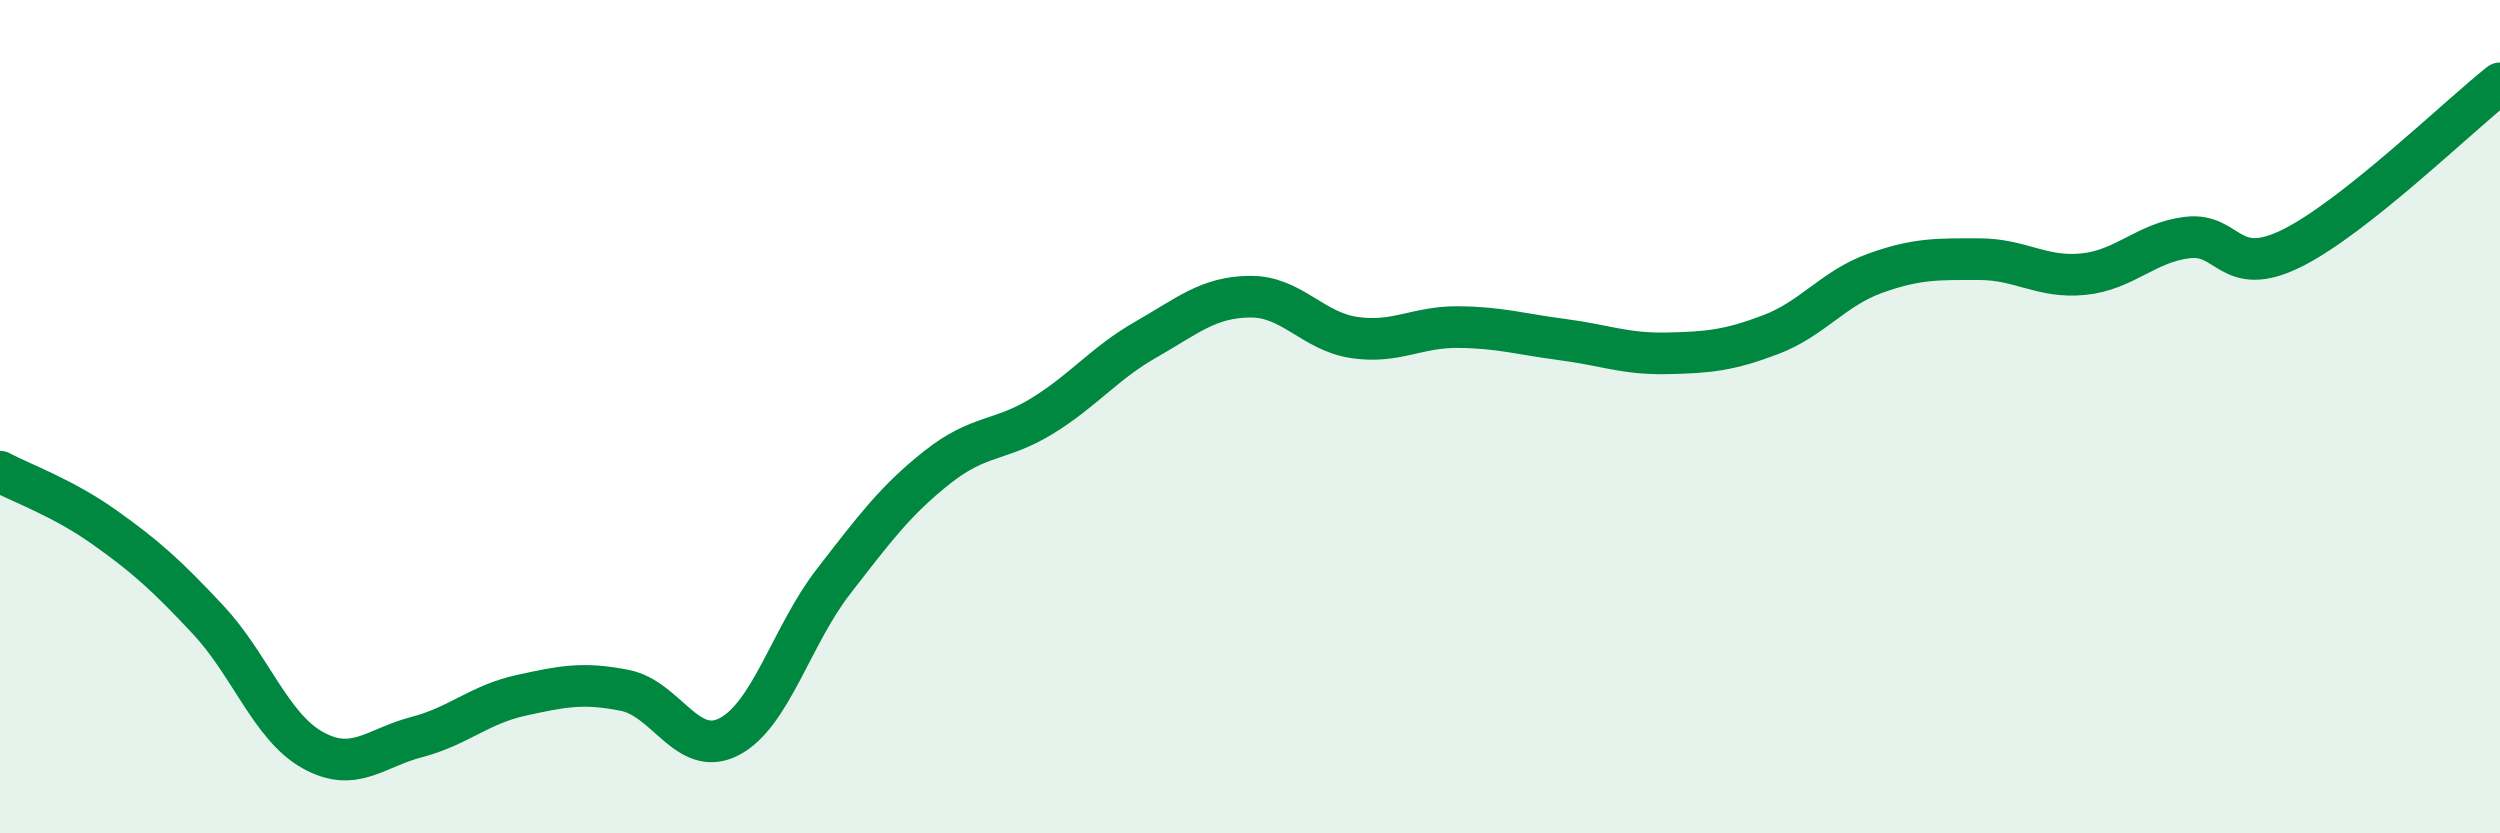 
    <svg width="60" height="20" viewBox="0 0 60 20" xmlns="http://www.w3.org/2000/svg">
      <path
        d="M 0,11.32 C 0.5,11.59 1.5,11.94 2.5,12.65 C 3.5,13.36 4,13.81 5,14.88 C 6,15.95 6.5,17.44 7.5,18 C 8.5,18.56 9,17.95 10,17.69 C 11,17.43 11.5,16.91 12.5,16.69 C 13.5,16.47 14,16.37 15,16.57 C 16,16.77 16.5,18.2 17.5,17.68 C 18.5,17.16 19,15.25 20,13.96 C 21,12.67 21.5,12 22.5,11.21 C 23.5,10.42 24,10.6 25,9.99 C 26,9.38 26.5,8.72 27.5,8.15 C 28.5,7.58 29,7.13 30,7.12 C 31,7.11 31.5,7.95 32.5,8.1 C 33.5,8.25 34,7.84 35,7.85 C 36,7.86 36.5,8.02 37.5,8.15 C 38.5,8.28 39,8.5 40,8.48 C 41,8.46 41.5,8.41 42.5,8.03 C 43.5,7.65 44,6.92 45,6.56 C 46,6.2 46.5,6.22 47.5,6.22 C 48.5,6.22 49,6.68 50,6.58 C 51,6.48 51.5,5.82 52.5,5.7 C 53.5,5.58 53.5,6.7 55,5.96 C 56.5,5.22 59,2.79 60,2L60 20L0 20Z"
        fill="#008740"
        opacity="0.1"
        stroke-linecap="round"
        stroke-linejoin="round"
      />
      <path
        d="M 0,11.32 C 0.5,11.59 1.5,11.94 2.5,12.65 C 3.5,13.36 4,13.81 5,14.88 C 6,15.95 6.5,17.44 7.5,18 C 8.5,18.56 9,17.95 10,17.69 C 11,17.43 11.5,16.91 12.5,16.69 C 13.5,16.47 14,16.37 15,16.57 C 16,16.77 16.5,18.2 17.5,17.68 C 18.5,17.16 19,15.25 20,13.96 C 21,12.67 21.5,12 22.5,11.21 C 23.5,10.42 24,10.6 25,9.99 C 26,9.38 26.5,8.72 27.5,8.15 C 28.5,7.58 29,7.13 30,7.12 C 31,7.11 31.5,7.95 32.5,8.1 C 33.5,8.25 34,7.84 35,7.85 C 36,7.86 36.5,8.02 37.5,8.15 C 38.5,8.28 39,8.5 40,8.48 C 41,8.46 41.5,8.41 42.5,8.03 C 43.5,7.65 44,6.92 45,6.56 C 46,6.2 46.5,6.22 47.5,6.22 C 48.5,6.22 49,6.68 50,6.58 C 51,6.48 51.5,5.82 52.5,5.7 C 53.5,5.58 53.5,6.7 55,5.96 C 56.5,5.22 59,2.79 60,2"
        stroke="#008740"
        stroke-width="1"
        fill="none"
        stroke-linecap="round"
        stroke-linejoin="round"
      />
    </svg>
  